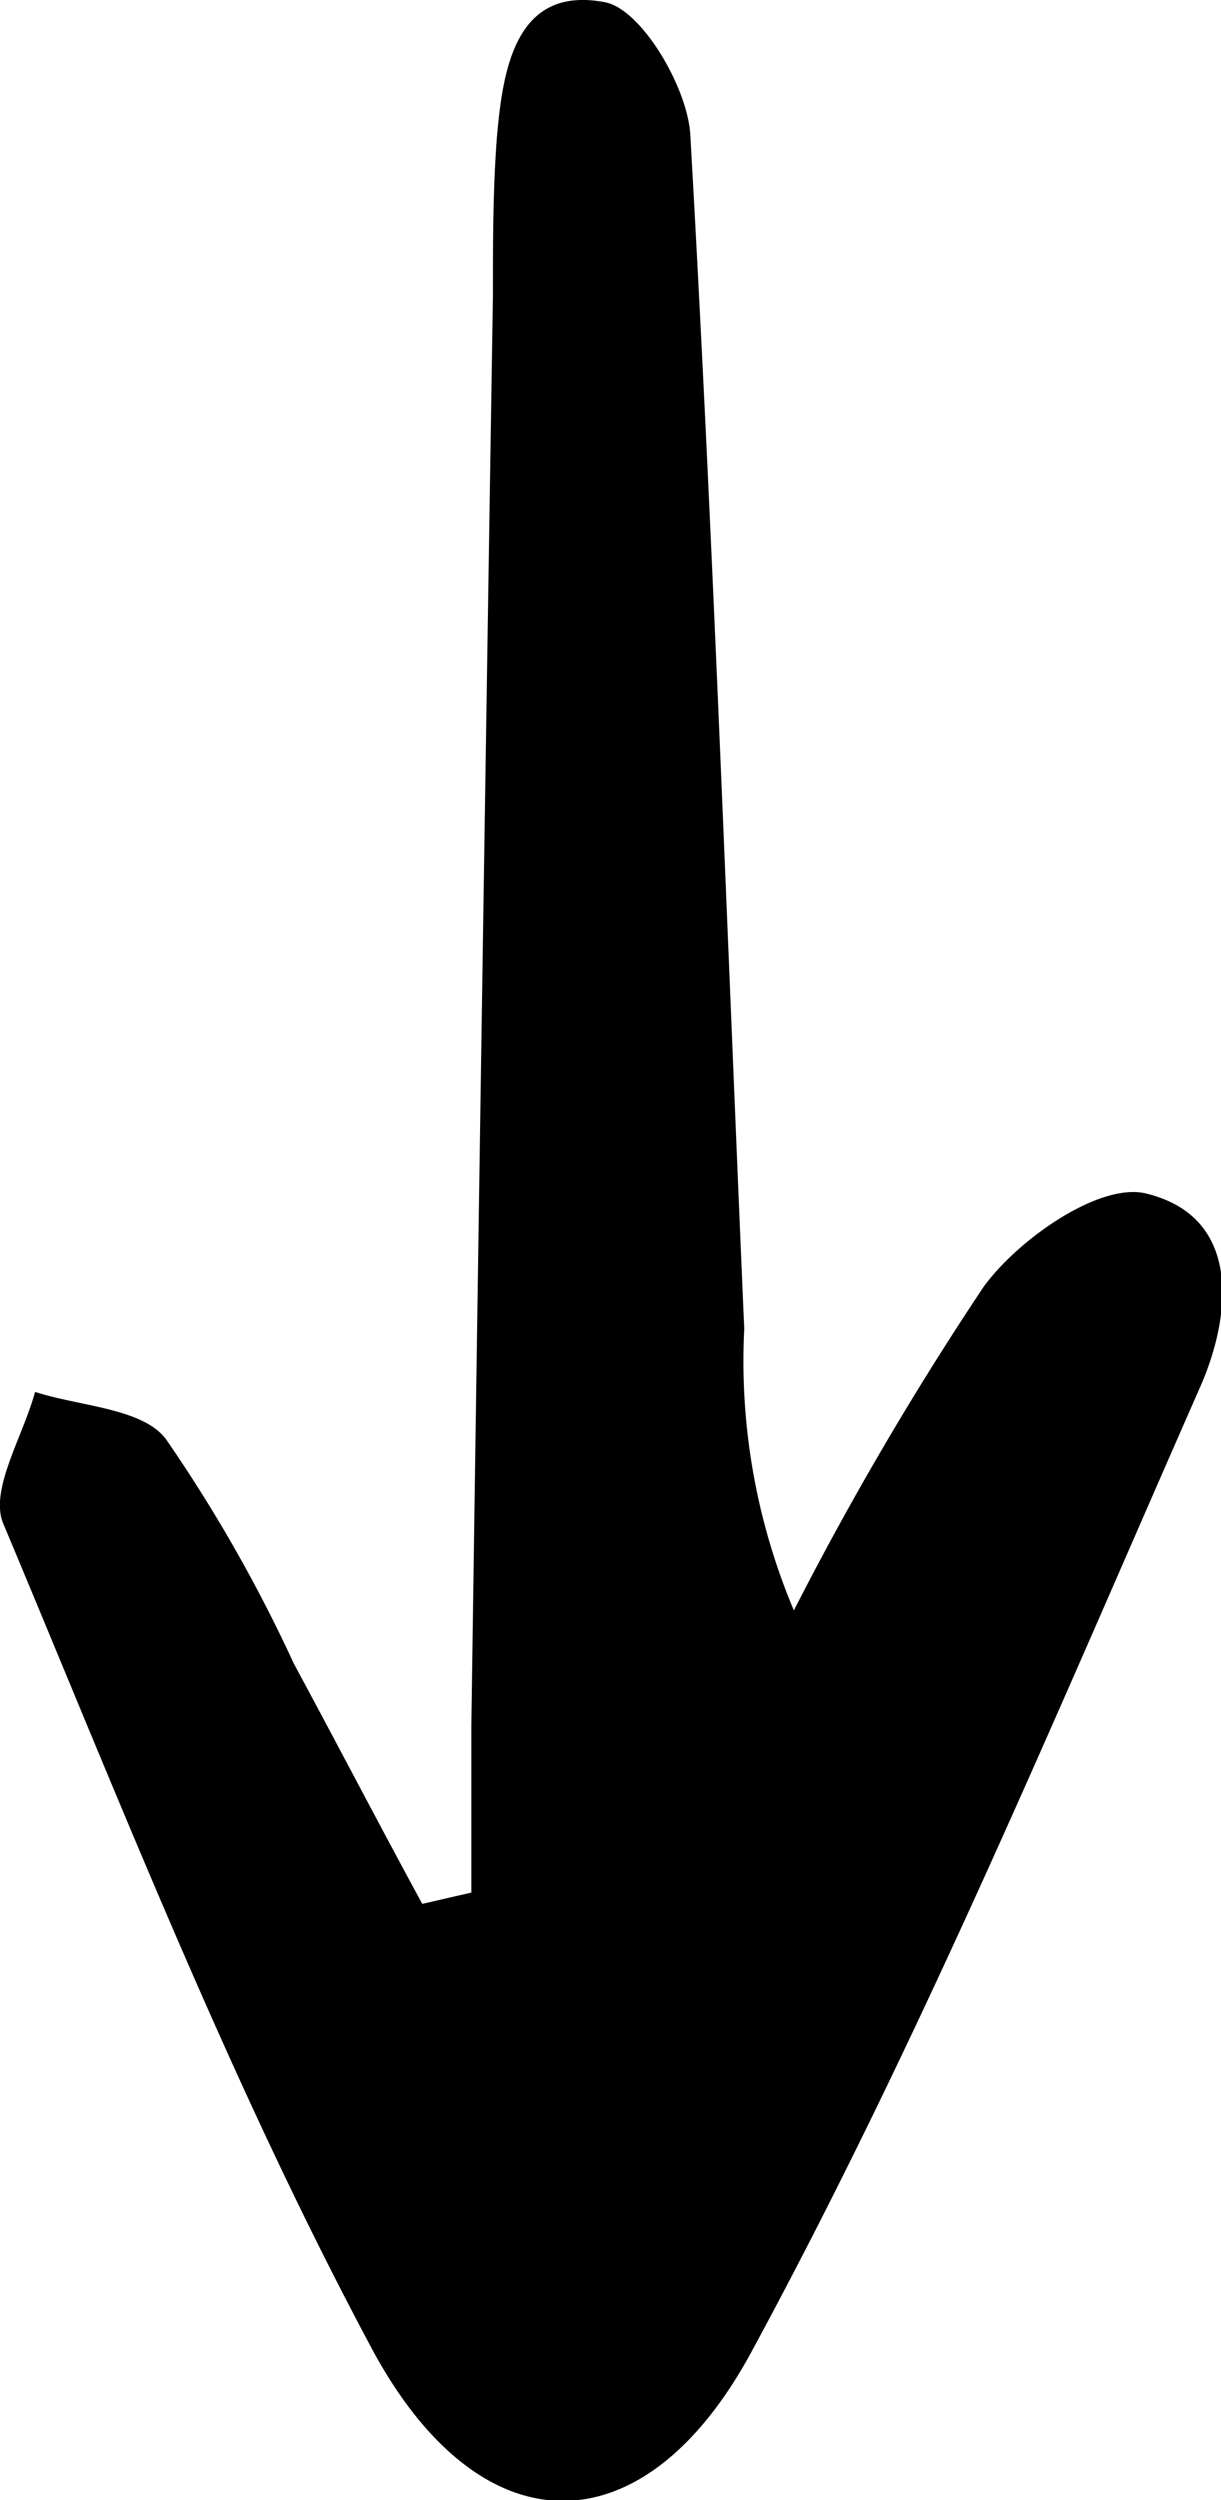 <?xml version="1.0" encoding="UTF-8"?> <svg xmlns="http://www.w3.org/2000/svg" width="22.64" height="46.34" viewBox="0 0 22.64 46.34"> <title>arror_right</title> <g id="Слой_2" data-name="Слой 2"> <g id="Elements"> <path d="M8.74,35.08c0-1,0-2.08,0-3.11q.19-13.24.4-26.49c0-1,0-1.93.07-2.89.11-1.32.35-2.86,2-2.55.68.12,1.54,1.58,1.59,2.46.42,7.37.68,14.75,1,22.13a11.89,11.89,0,0,0,.92,5.22,59.79,59.79,0,0,1,3.52-6c.64-.88,2.14-1.93,3-1.73,1.84.44,1.57,2.35,1,3.62-2.64,6-5.18,12.09-8.31,17.86-2,3.69-5,3.66-7,0C4.28,38.66,2.23,33.41.06,28.24c-.26-.62.37-1.62.59-2.44.83.27,2,.3,2.43.88a27.8,27.8,0,0,1,2.37,4.16c.8,1.48,1.59,3,2.38,4.45Z"></path> </g> </g> </svg> 
